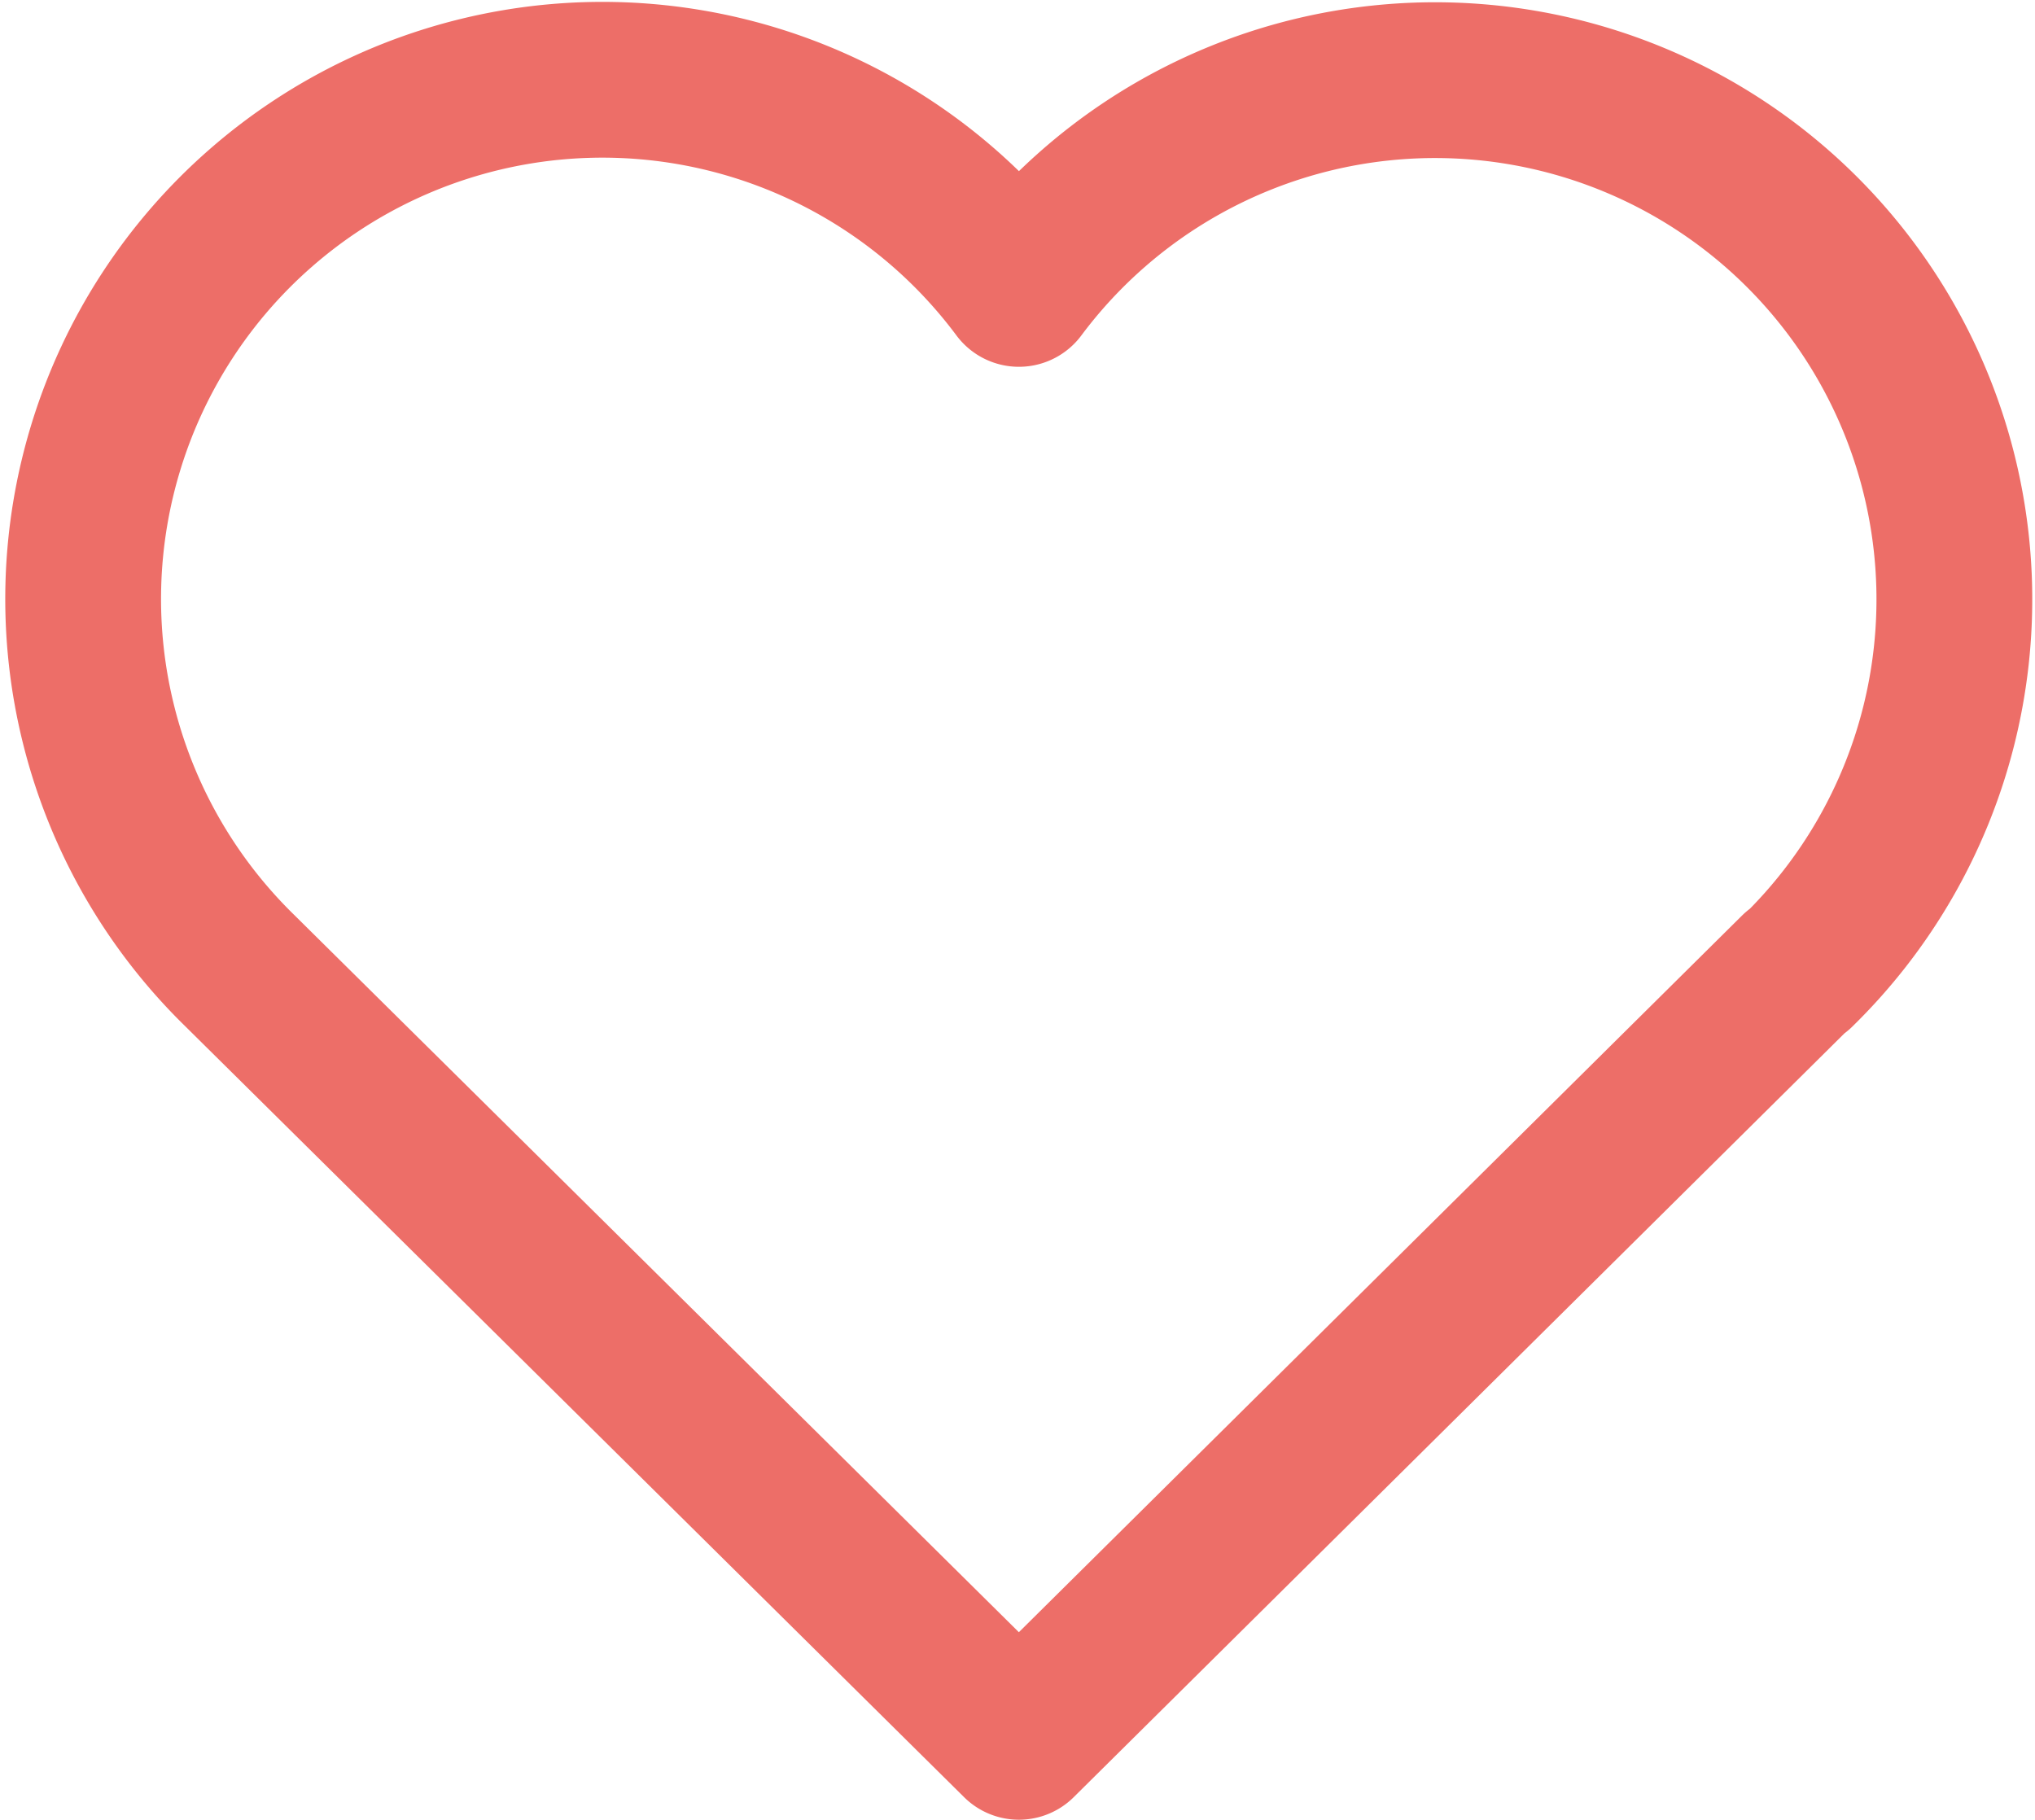 <svg xmlns="http://www.w3.org/2000/svg" width="19.595" height="17.524" viewBox="0 0 19.595 17.524">
  <path id="btn_icon_fav_off" d="M19.491,12.567,12,19.991,4.5,12.567A5,5,0,1,1,12,6a5,5,0,1,1,7.5,6.568" transform="translate(-2.189 -3.218)" fill="none" stroke="#ed6e68" stroke-linecap="round" stroke-linejoin="round" stroke-width="1.5"/>
</svg>
